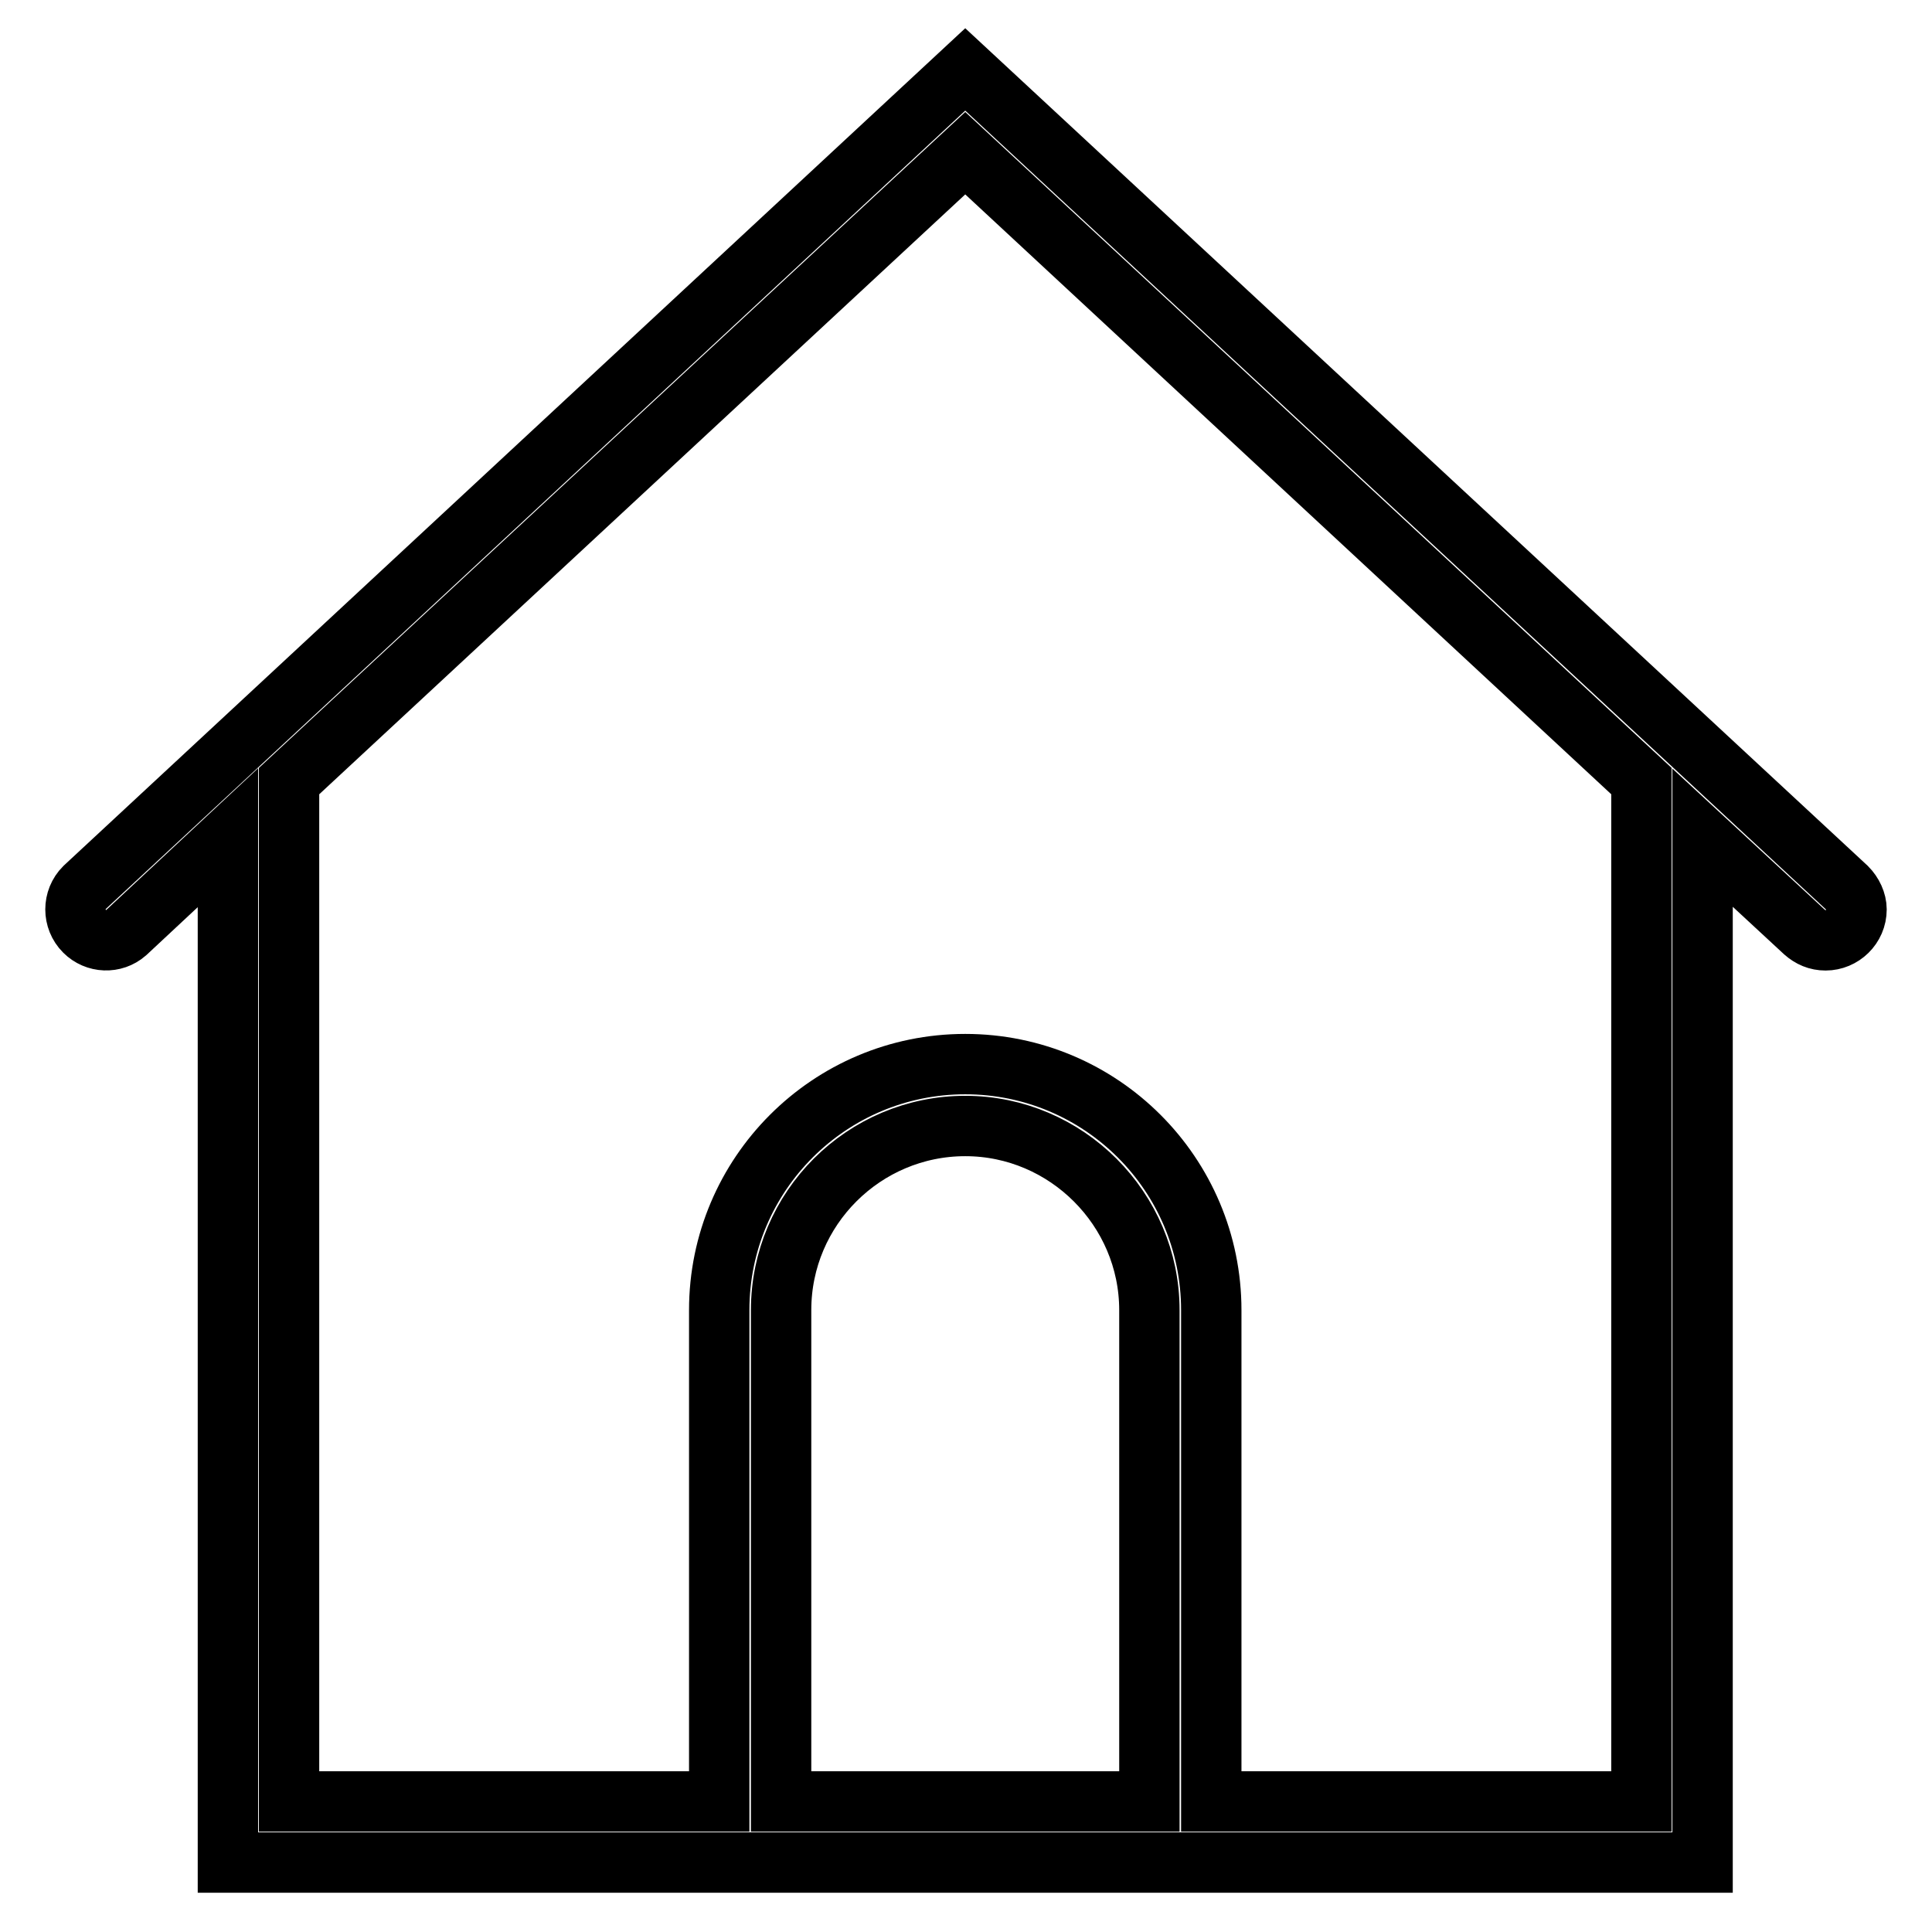 <?xml version="1.0" encoding="utf-8"?>
<!-- Svg Vector Icons : http://www.onlinewebfonts.com/icon -->
<!DOCTYPE svg PUBLIC "-//W3C//DTD SVG 1.1//EN" "http://www.w3.org/Graphics/SVG/1.1/DTD/svg11.dtd">
<svg version="1.1" xmlns="http://www.w3.org/2000/svg" xmlns:xlink="http://www.w3.org/1999/xlink" x="0px" y="0px" viewBox="0 0 256 256" enable-background="new 0 0 256 256" xml:space="preserve">
<g> <path stroke-width="8" fill-opacity="0" stroke="#000000"  d="M244.7,117.6L127.9,9.2L11.2,117.6c-1.6,1.6-1.6,4.2,0,5.8c1.5,1.5,3.9,1.6,5.5,0.2L30.2,111v135.8h195.4 V111l13.5,12.5c0.8,0.7,1.7,1.1,2.8,1.1c2.2,0,4.1-1.8,4.1-4.1C246,119.5,245.5,118.4,244.7,117.6L244.7,117.6z M103.5,238.7v-65.1 c0-13.5,11-24.4,24.4-24.4s24.4,11,24.4,24.4v65.1H103.5z M217.5,238.7h-57v-65.1c0-18-14.6-32.6-32.6-32.6s-32.6,14.6-32.6,32.6 v65.1h-57V103.5l89.6-83.2l89.6,83.2V238.7L217.5,238.7z"/></g>
</svg>